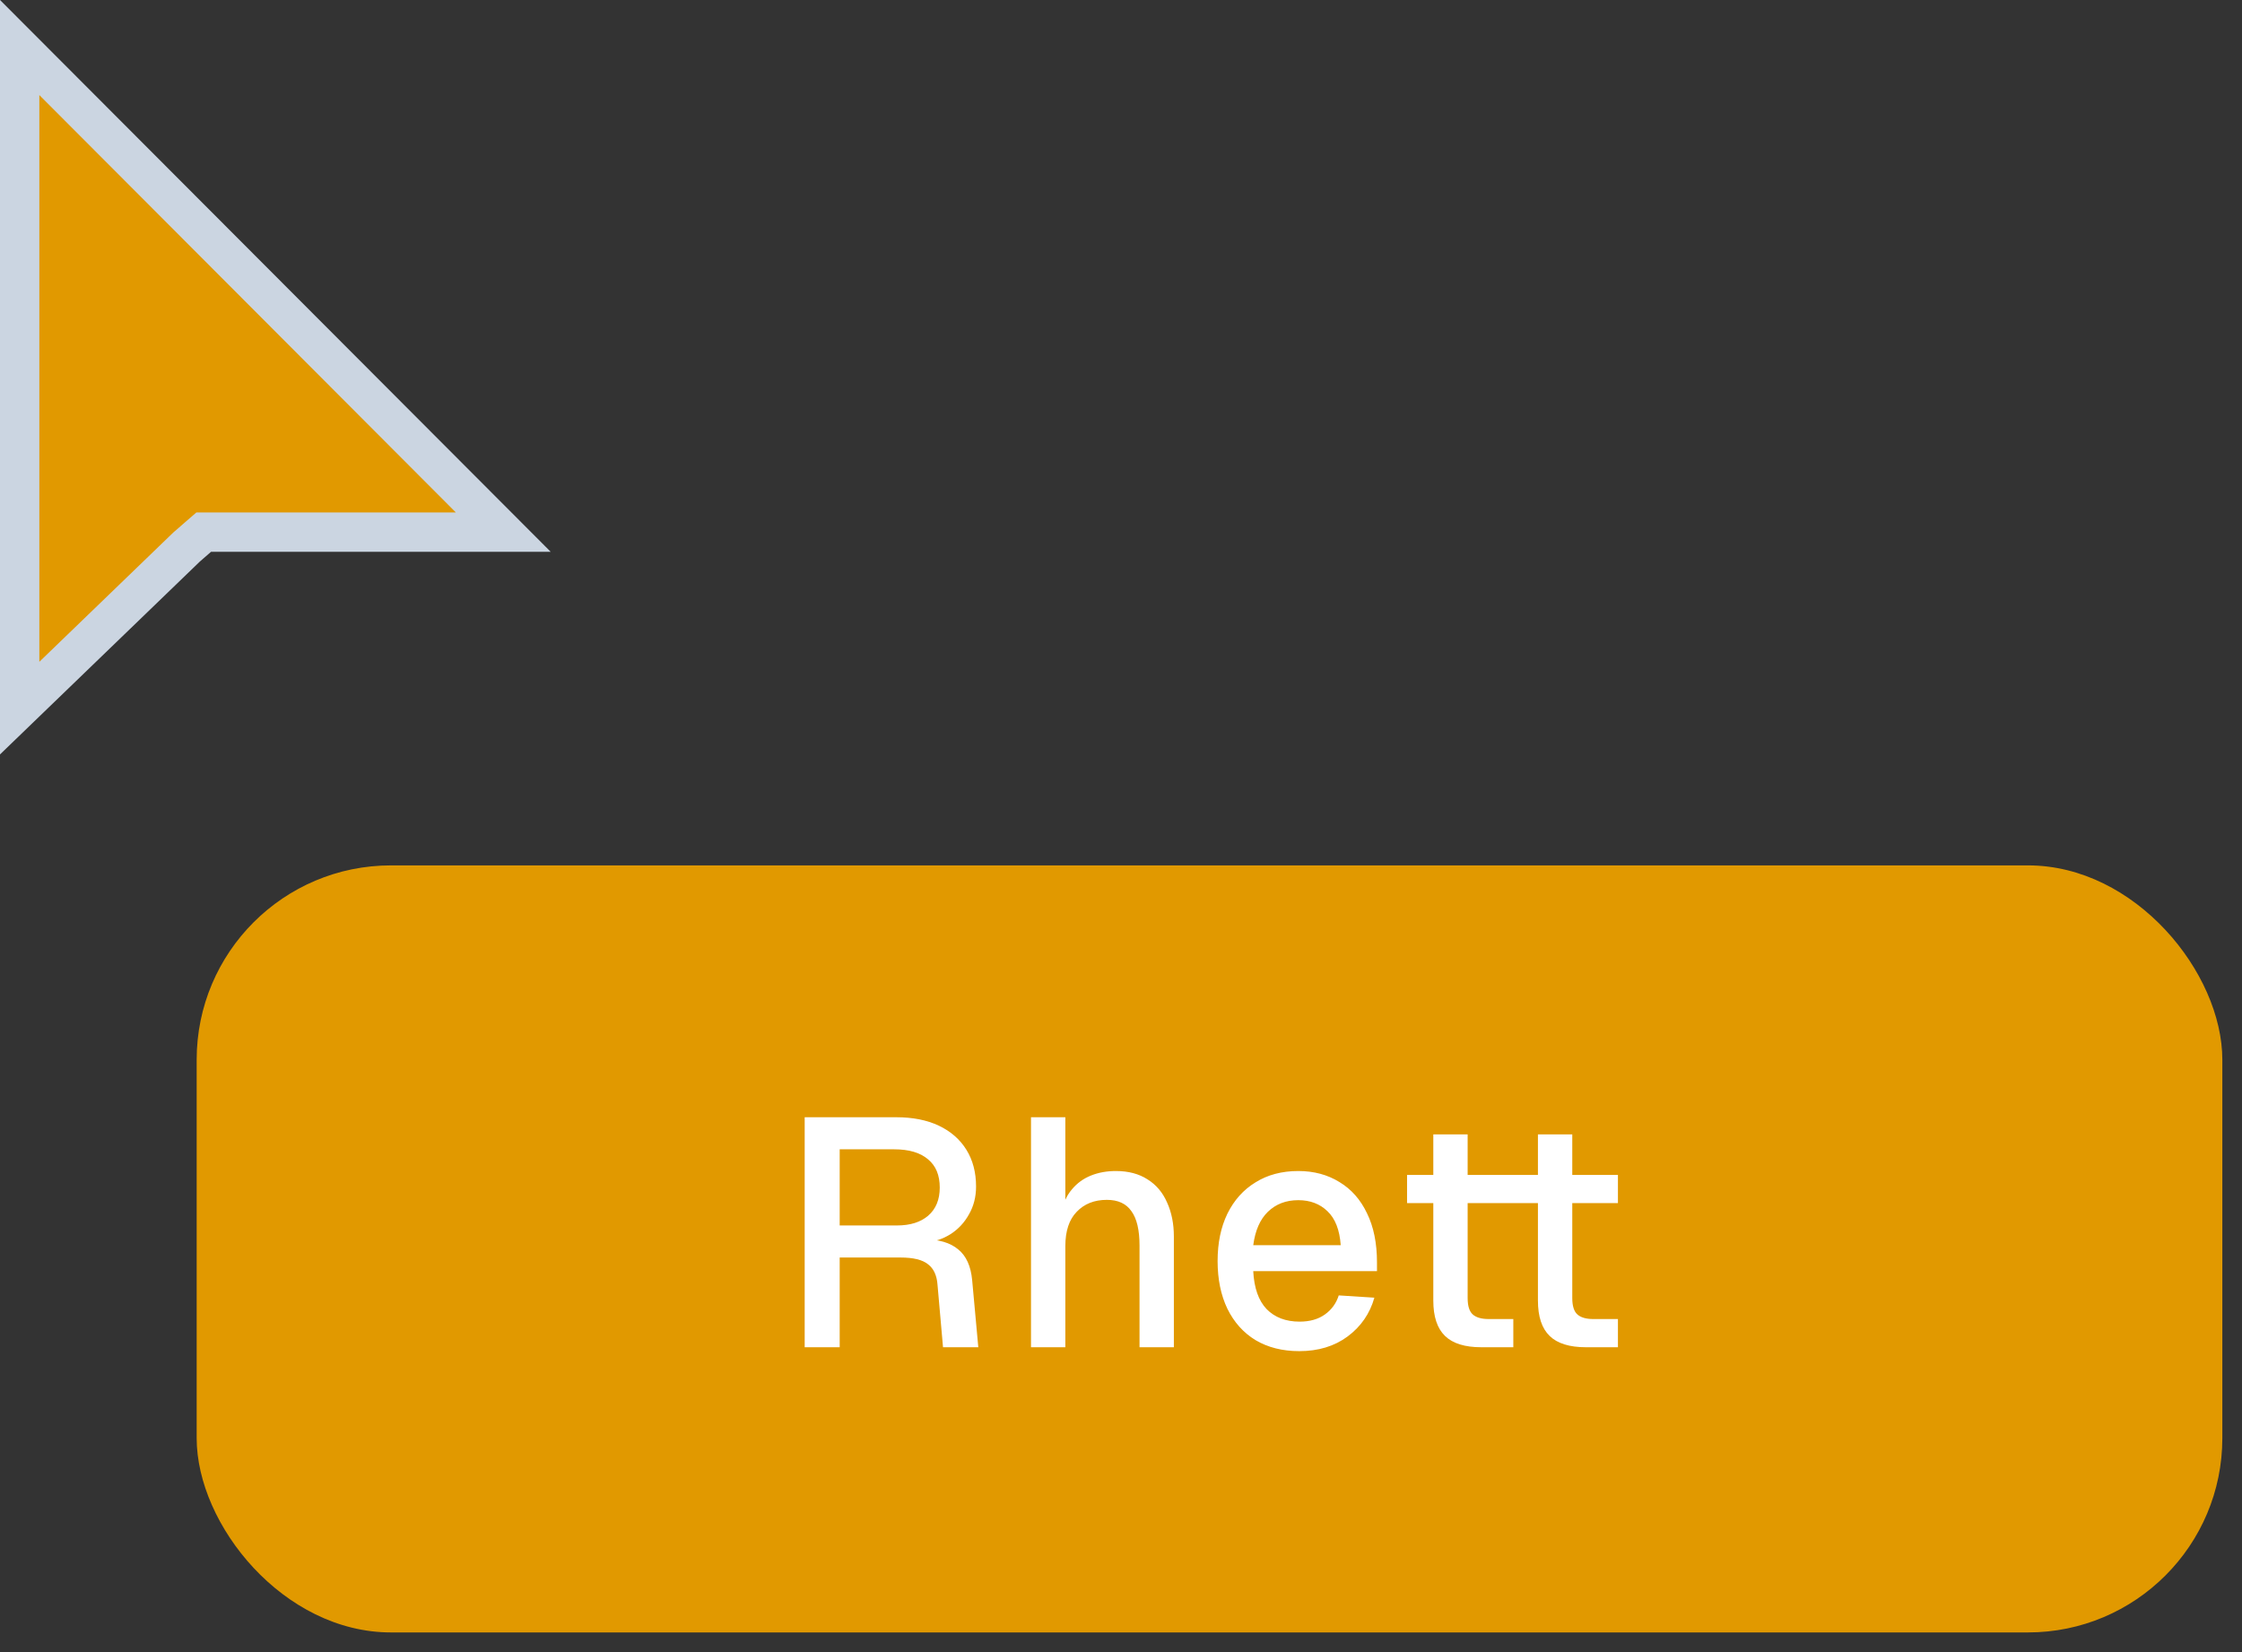 <svg width="57" height="42" viewBox="0 0 57 42" fill="none" xmlns="http://www.w3.org/2000/svg">
<rect x="0" y="0" width="57" height="42" fill="#333333" stroke="none"/>
<rect x="5" y="22" width="51.5" height="19.5" rx="4.941" fill="#E19900"/>
<path d="M20.458 34.25V28.403H22.789C23.206 28.403 23.566 28.474 23.868 28.617C24.17 28.76 24.403 28.963 24.568 29.227C24.732 29.49 24.815 29.803 24.815 30.165C24.815 30.429 24.754 30.665 24.634 30.873C24.518 31.082 24.362 31.25 24.164 31.376C23.972 31.497 23.766 31.565 23.547 31.582L23.505 31.508C23.873 31.508 24.159 31.593 24.362 31.763C24.565 31.928 24.683 32.188 24.716 32.545L24.872 34.25H23.975L23.835 32.661C23.818 32.425 23.739 32.252 23.596 32.142C23.453 32.026 23.22 31.969 22.896 31.969H21.348V34.25H20.458ZM21.348 31.154H22.805C23.14 31.154 23.404 31.071 23.596 30.907C23.794 30.736 23.892 30.497 23.892 30.19C23.892 29.877 23.794 29.638 23.596 29.474C23.398 29.303 23.11 29.218 22.731 29.218H21.348V31.154ZM26.212 34.25V28.403H27.085V30.857L26.978 30.841C27.027 30.593 27.118 30.393 27.25 30.239C27.381 30.08 27.544 29.962 27.736 29.885C27.928 29.808 28.139 29.77 28.37 29.77C28.688 29.77 28.957 29.841 29.177 29.984C29.396 30.121 29.561 30.316 29.671 30.569C29.786 30.821 29.844 31.11 29.844 31.433V34.25H28.971V31.664C28.971 31.269 28.902 30.978 28.765 30.791C28.633 30.599 28.425 30.503 28.139 30.503C27.821 30.503 27.566 30.605 27.373 30.808C27.181 31.005 27.085 31.296 27.085 31.681V34.25H26.212ZM33.032 34.349C32.604 34.349 32.233 34.255 31.92 34.069C31.613 33.882 31.374 33.616 31.204 33.27C31.039 32.924 30.956 32.521 30.956 32.059C30.956 31.598 31.039 31.198 31.204 30.857C31.374 30.511 31.613 30.245 31.92 30.058C32.227 29.866 32.59 29.77 33.007 29.77C33.402 29.77 33.751 29.863 34.053 30.05C34.355 30.231 34.588 30.495 34.753 30.841C34.923 31.186 35.008 31.604 35.008 32.092V32.315H31.862C31.884 32.743 31.997 33.064 32.2 33.278C32.409 33.492 32.689 33.599 33.04 33.599C33.298 33.599 33.512 33.539 33.682 33.418C33.853 33.297 33.971 33.136 34.036 32.932L34.942 32.99C34.827 33.396 34.599 33.726 34.259 33.978C33.924 34.225 33.515 34.349 33.032 34.349ZM31.862 31.656H34.086C34.059 31.266 33.946 30.978 33.748 30.791C33.556 30.605 33.309 30.511 33.007 30.511C32.694 30.511 32.436 30.61 32.233 30.808C32.035 31 31.912 31.282 31.862 31.656ZM37.659 34.25C37.242 34.25 36.934 34.154 36.737 33.962C36.539 33.77 36.44 33.47 36.44 33.064V28.839H37.313V32.998C37.313 33.201 37.357 33.341 37.445 33.418C37.533 33.495 37.667 33.533 37.848 33.533H38.474V34.25H37.659ZM35.773 30.585V29.869H38.474V30.585H35.773ZM40.319 34.25C39.902 34.25 39.594 34.154 39.397 33.962C39.199 33.77 39.1 33.47 39.1 33.064V28.839H39.973V32.998C39.973 33.201 40.017 33.341 40.105 33.418C40.193 33.495 40.327 33.533 40.508 33.533H41.134V34.25H40.319ZM38.433 30.585V29.869H41.134V30.585H38.433Z" fill="white"/>
<path d="M12.795 13.528H5.179L5.037 13.651L4.763 13.89L4.753 13.898L4.743 13.907L0.5 18.002V1.208L12.795 13.528Z" fill="#E19900" stroke="#CBD5E1"/>
</svg>
